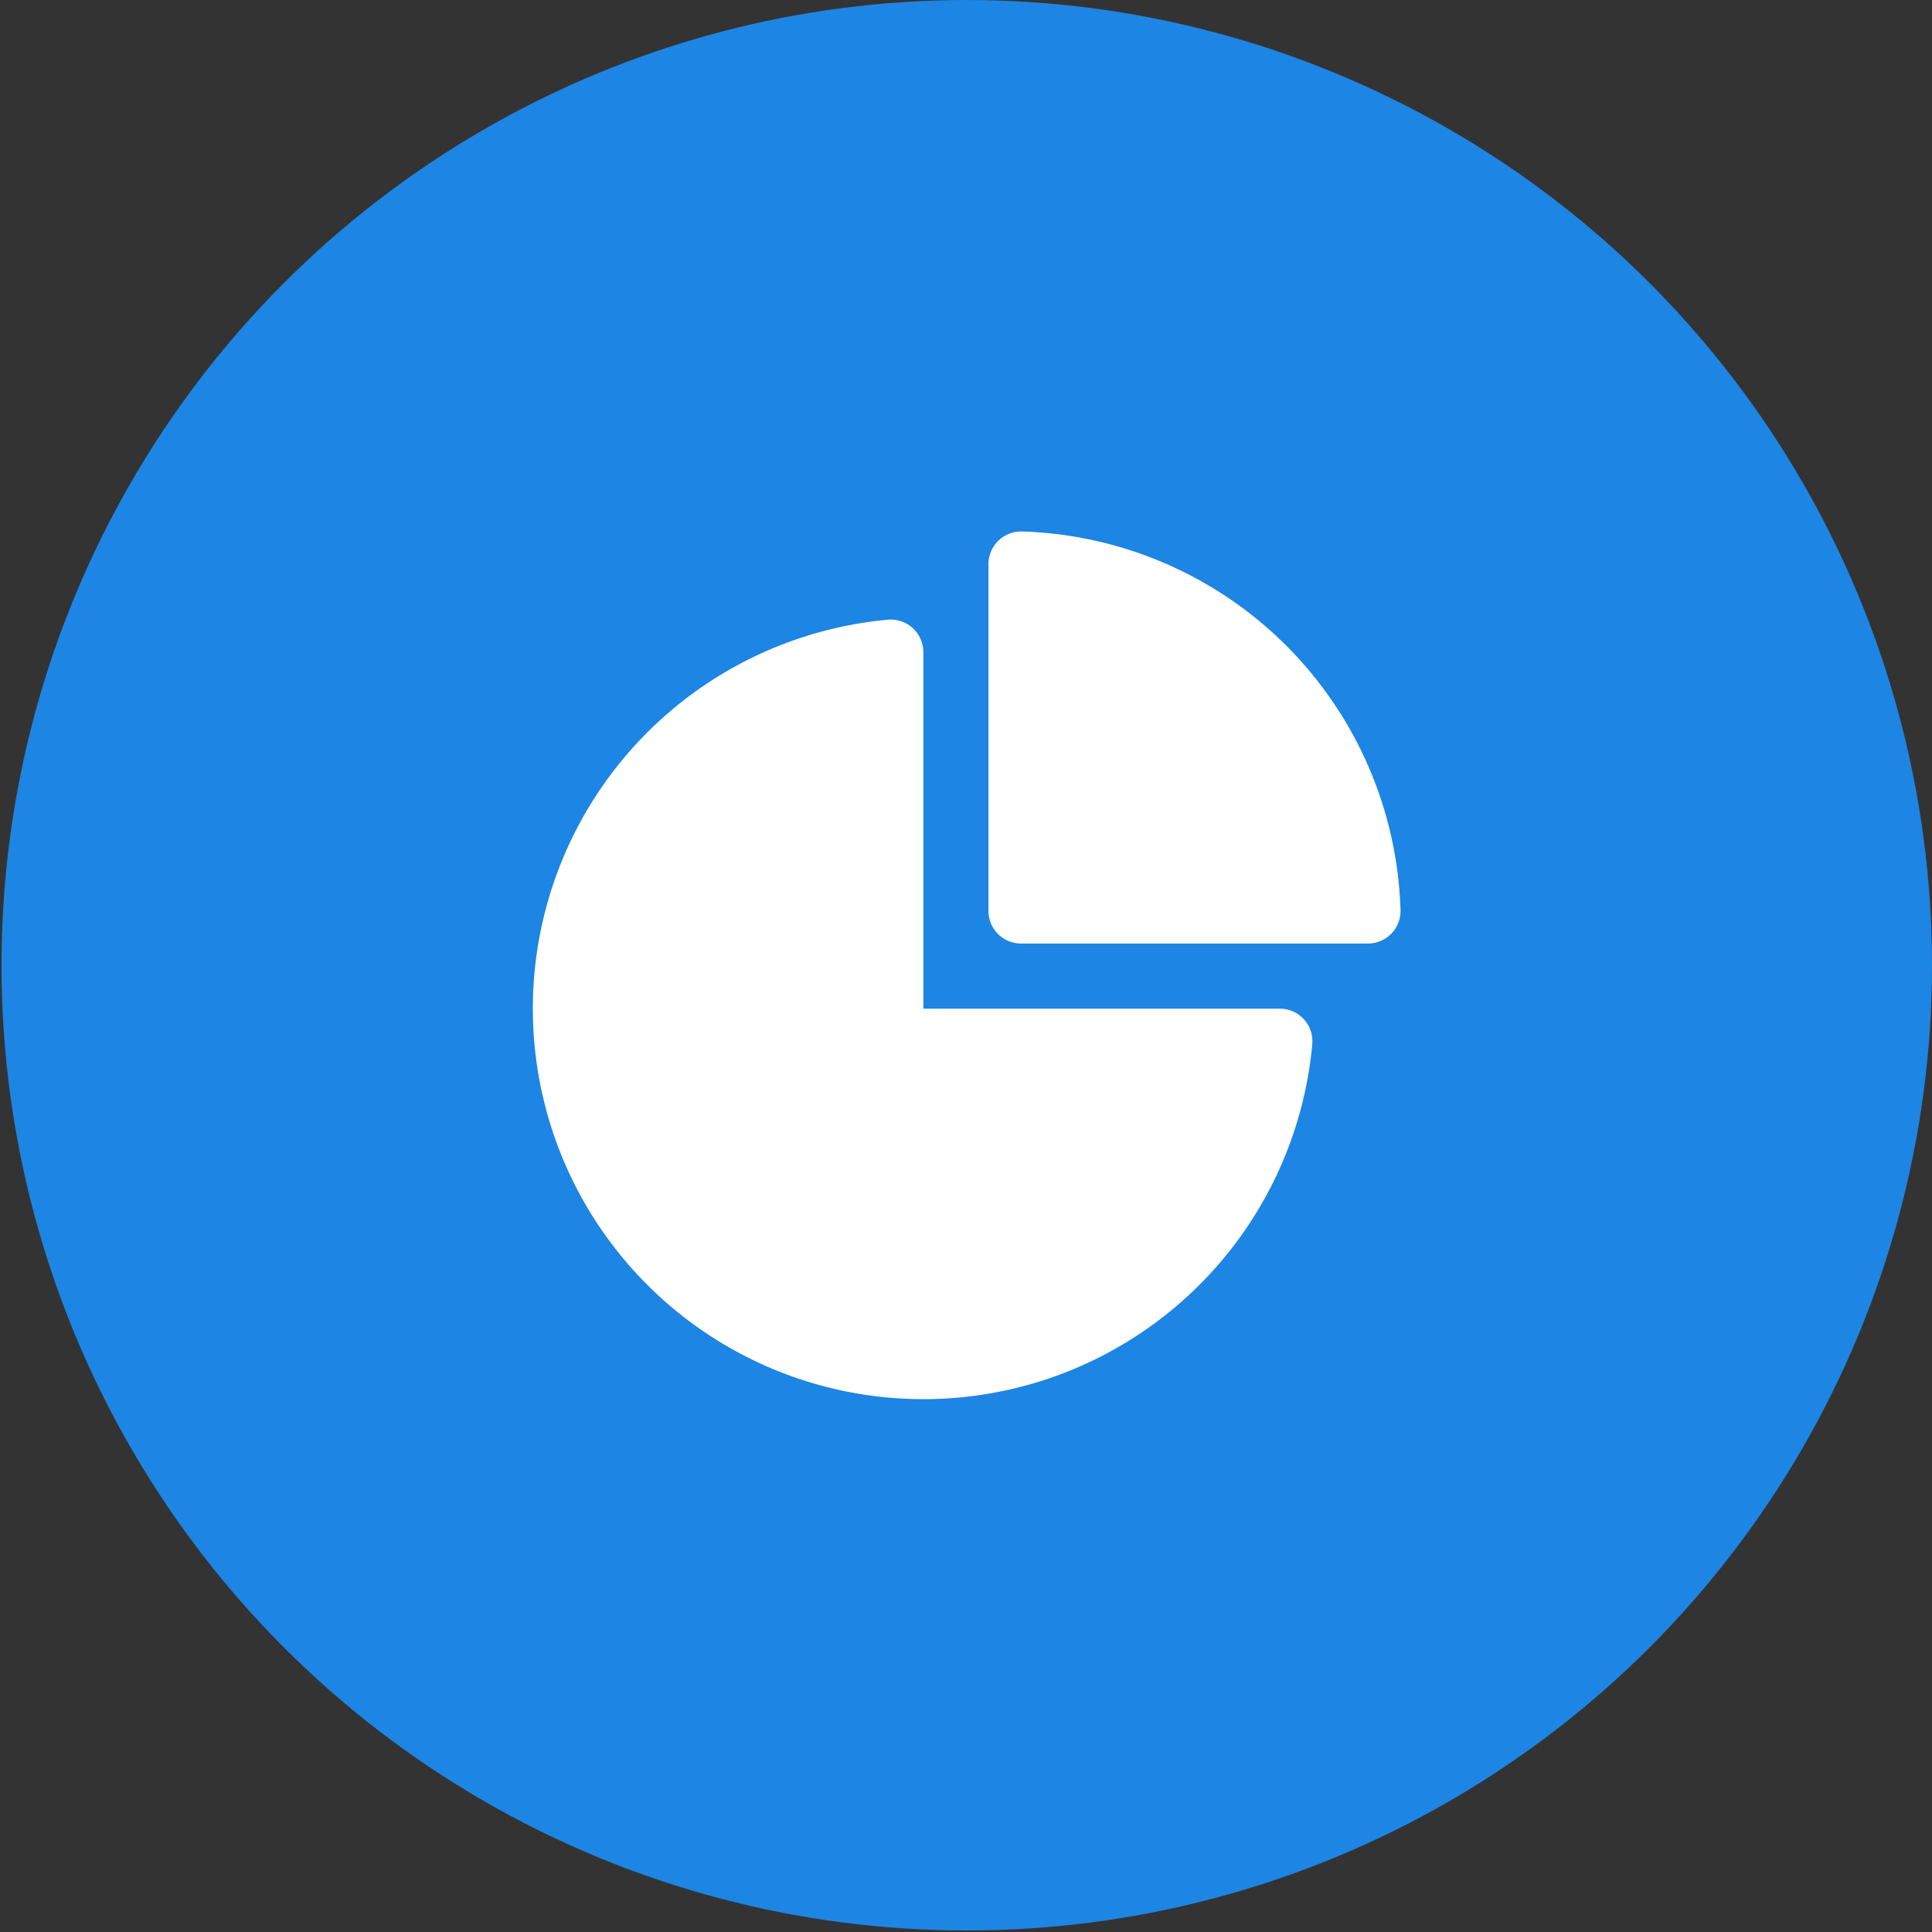 <?xml version="1.0" encoding="UTF-8"?>
<svg xmlns="http://www.w3.org/2000/svg" width="69" height="69" viewBox="0 0 69 69" fill="none">
  <rect x="0" y="0" width="69" height="69" fill="#333333" stroke="none"/>
  <circle cx="34.527" cy="34.473" r="34.473" fill="#1D85E3"></circle>
  <path d="M35.655 19.31C35.767 19.202 35.899 19.117 36.043 19.06C36.188 19.004 36.343 18.977 36.498 18.981C40.05 19.089 43.427 20.548 45.94 23.06C48.452 25.573 49.911 28.95 50.019 32.502C50.023 32.657 49.996 32.812 49.94 32.957C49.884 33.102 49.799 33.234 49.69 33.346C49.582 33.457 49.452 33.546 49.309 33.606C49.166 33.667 49.012 33.698 48.856 33.698H36.464C36.156 33.698 35.86 33.576 35.642 33.358C35.424 33.14 35.302 32.844 35.302 32.536V20.144C35.302 19.988 35.333 19.834 35.394 19.691C35.455 19.548 35.543 19.418 35.655 19.31ZM32.977 23.29C32.977 23.128 32.944 22.969 32.878 22.821C32.813 22.673 32.718 22.541 32.599 22.432C32.48 22.323 32.34 22.24 32.187 22.189C32.034 22.137 31.872 22.118 31.711 22.132C29.071 22.373 26.555 23.361 24.456 24.98C22.358 26.6 20.764 28.784 19.862 31.276C18.96 33.769 18.787 36.467 19.363 39.054C19.939 41.641 21.24 44.011 23.115 45.885C24.989 47.76 27.359 49.061 29.946 49.637C32.533 50.213 35.231 50.04 37.724 49.138C40.216 48.236 42.4 46.642 44.02 44.544C45.639 42.445 46.627 39.929 46.868 37.289C46.882 37.128 46.863 36.966 46.811 36.813C46.76 36.66 46.677 36.52 46.568 36.401C46.459 36.282 46.327 36.187 46.179 36.121C46.031 36.056 45.871 36.023 45.71 36.023H32.977V23.29Z" fill="white"></path>
</svg>
